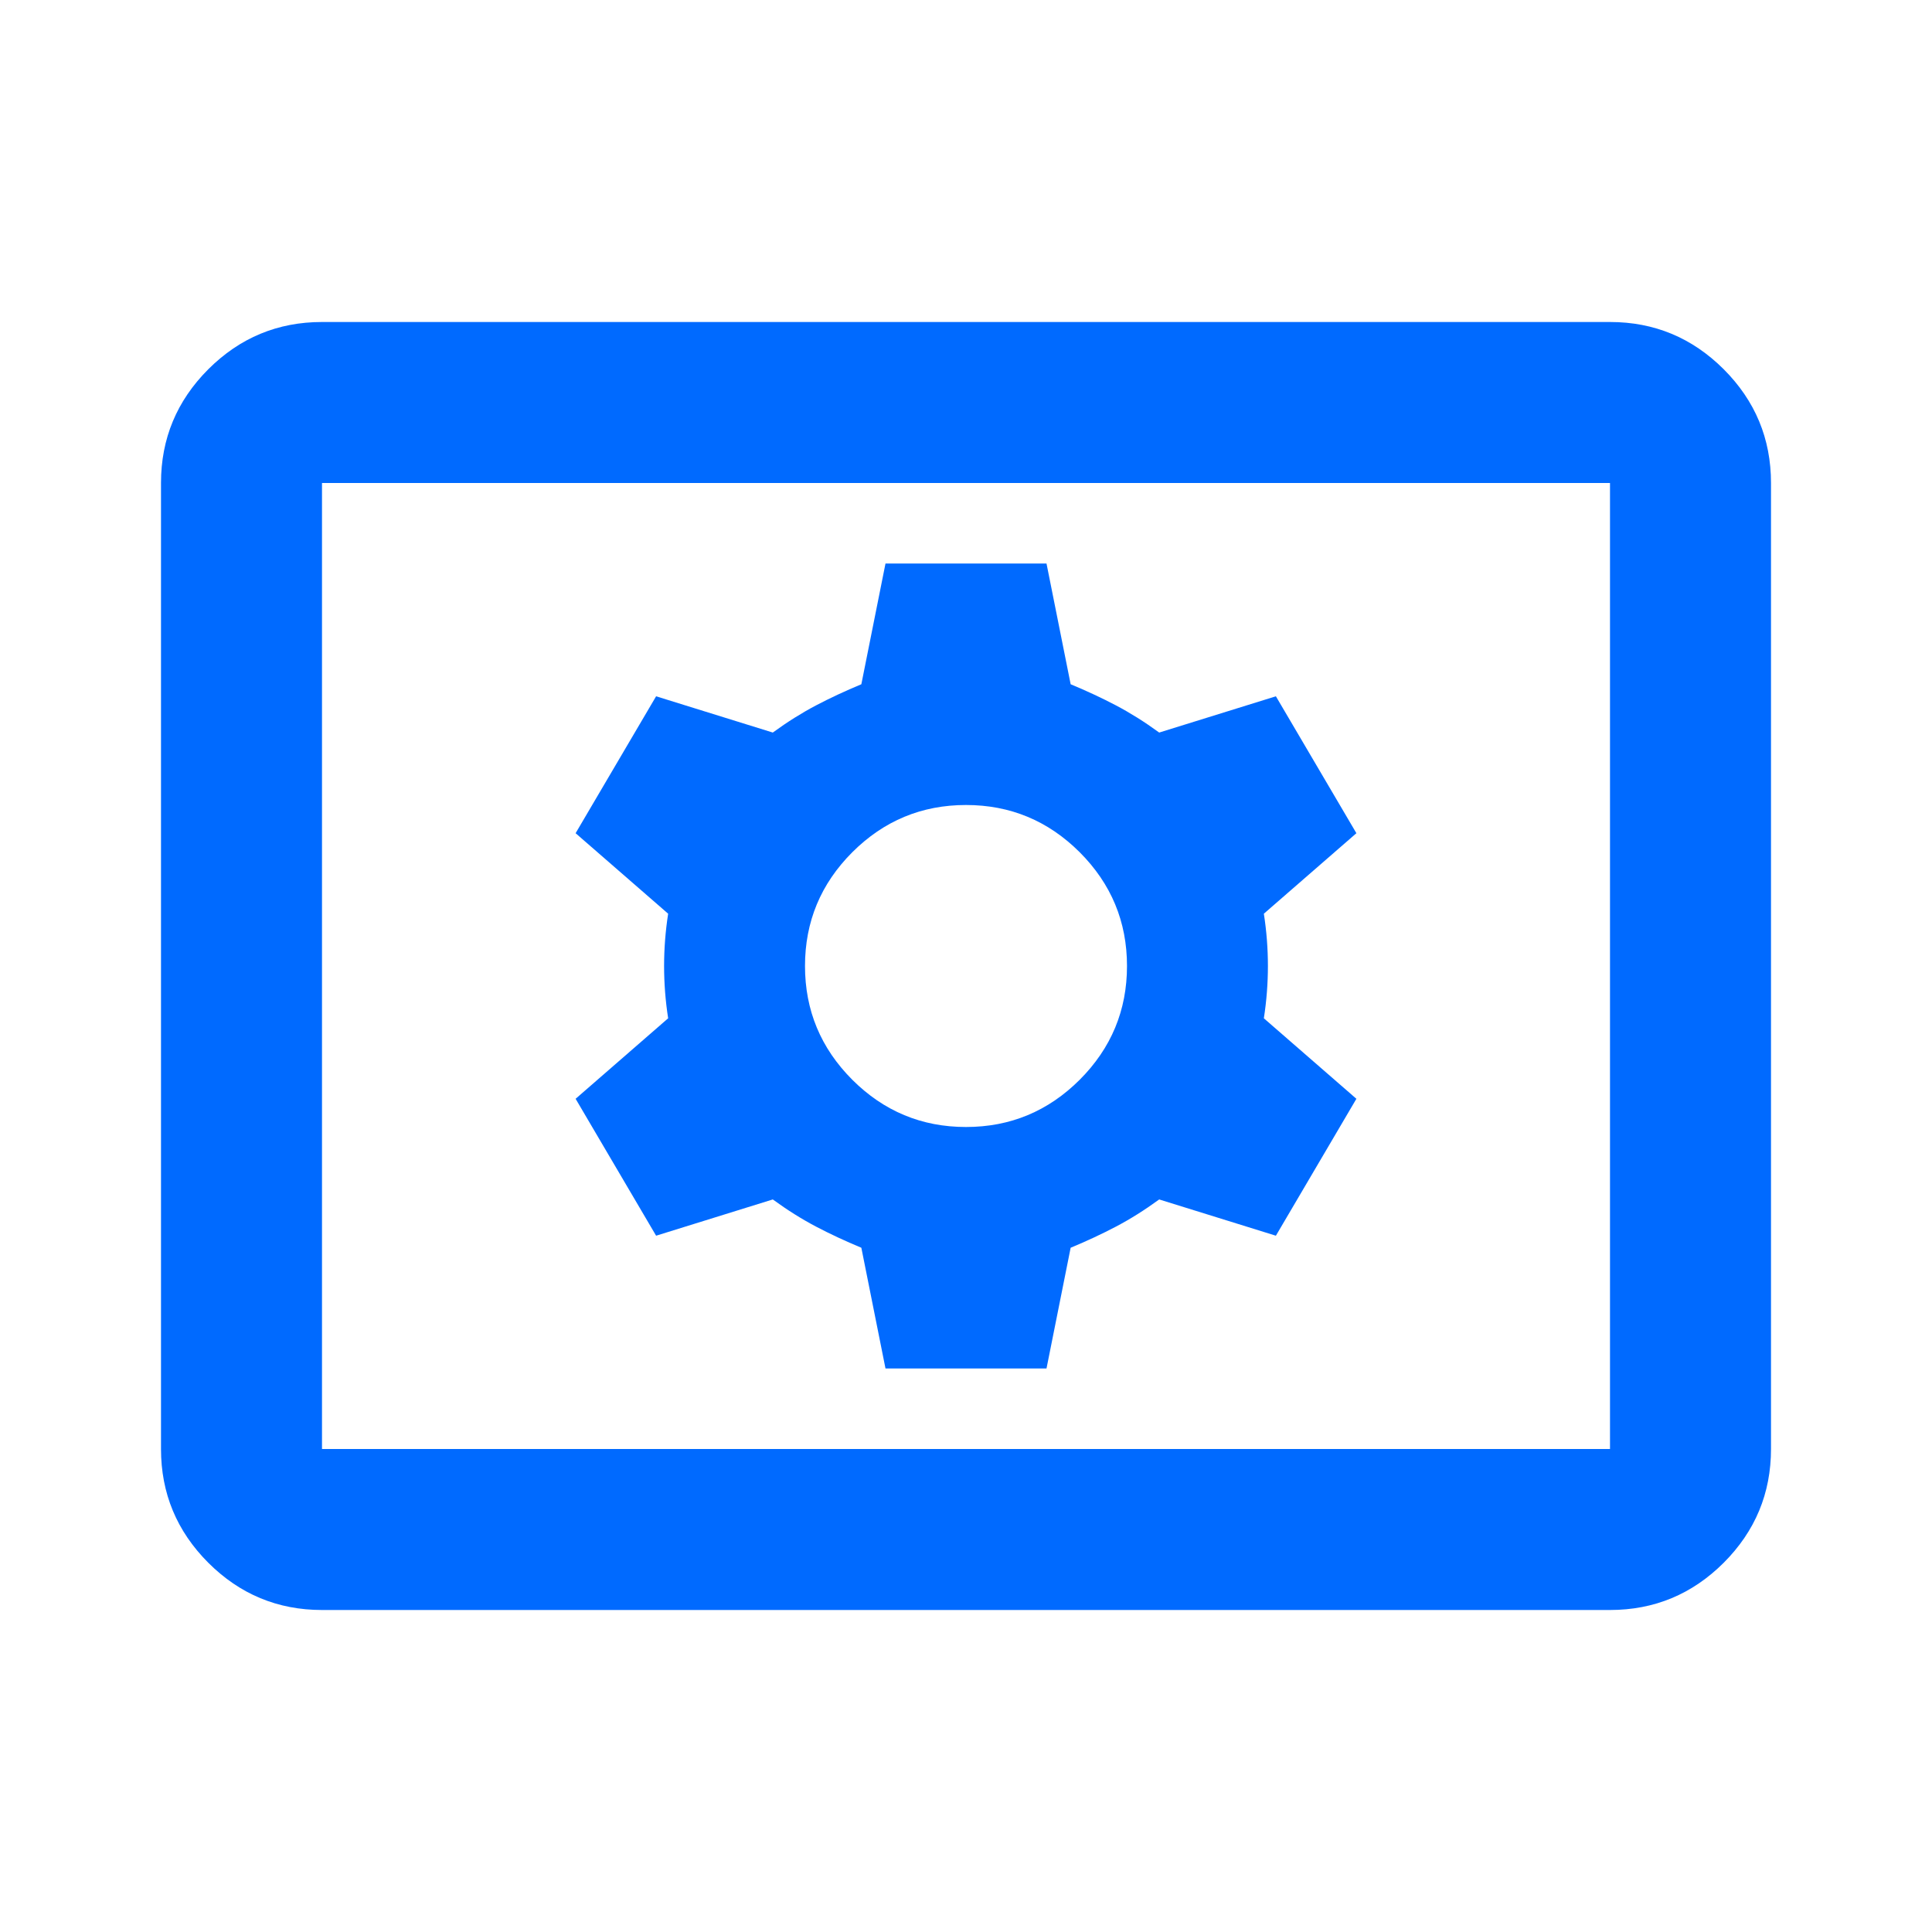 <svg width="30" height="30" viewBox="0 0 30 30" fill="none" xmlns="http://www.w3.org/2000/svg">
<mask id="mask0_15957_31747" style="mask-type:alpha" maskUnits="userSpaceOnUse" x="0" y="0" width="30" height="30">
<rect width="30" height="30" fill="#D9D9D9"/>
</mask>
<g mask="url(#mask0_15957_31747)">
<path d="M5 25C4.312 25 3.724 24.755 3.234 24.266C2.745 23.776 2.5 23.188 2.5 22.5V7.5C2.5 6.812 2.745 6.224 3.234 5.734C3.724 5.245 4.312 5 5 5H25C25.688 5 26.276 5.245 26.766 5.734C27.255 6.224 27.5 6.812 27.5 7.5V22.5C27.5 23.188 27.255 23.776 26.766 24.266C26.276 24.755 25.688 25 25 25H5ZM5 22.5H25V7.5H5V22.5ZM13.75 21.25H16.25L16.625 19.375C16.875 19.271 17.109 19.162 17.328 19.047C17.547 18.932 17.771 18.792 18 18.625L19.812 19.188L21.062 17.062L19.625 15.812C19.667 15.542 19.688 15.271 19.688 15C19.688 14.729 19.667 14.458 19.625 14.188L21.062 12.938L19.812 10.812L18 11.375C17.771 11.208 17.547 11.068 17.328 10.953C17.109 10.838 16.875 10.729 16.625 10.625L16.25 8.75H13.75L13.375 10.625C13.125 10.729 12.891 10.838 12.672 10.953C12.453 11.068 12.229 11.208 12 11.375L10.188 10.812L8.938 12.938L10.375 14.188C10.333 14.458 10.312 14.729 10.312 15C10.312 15.271 10.333 15.542 10.375 15.812L8.938 17.062L10.188 19.188L12 18.625C12.229 18.792 12.453 18.932 12.672 19.047C12.891 19.162 13.125 19.271 13.375 19.375L13.75 21.25ZM15 17.5C14.312 17.5 13.724 17.255 13.234 16.766C12.745 16.276 12.5 15.688 12.5 15C12.5 14.312 12.745 13.724 13.234 13.234C13.724 12.745 14.312 12.5 15 12.5C15.688 12.5 16.276 12.745 16.766 13.234C17.255 13.724 17.5 14.312 17.5 15C17.5 15.688 17.255 16.276 16.766 16.766C16.276 17.255 15.688 17.5 15 17.5Z" fill="#006AFF"/>
</g>
</svg>
